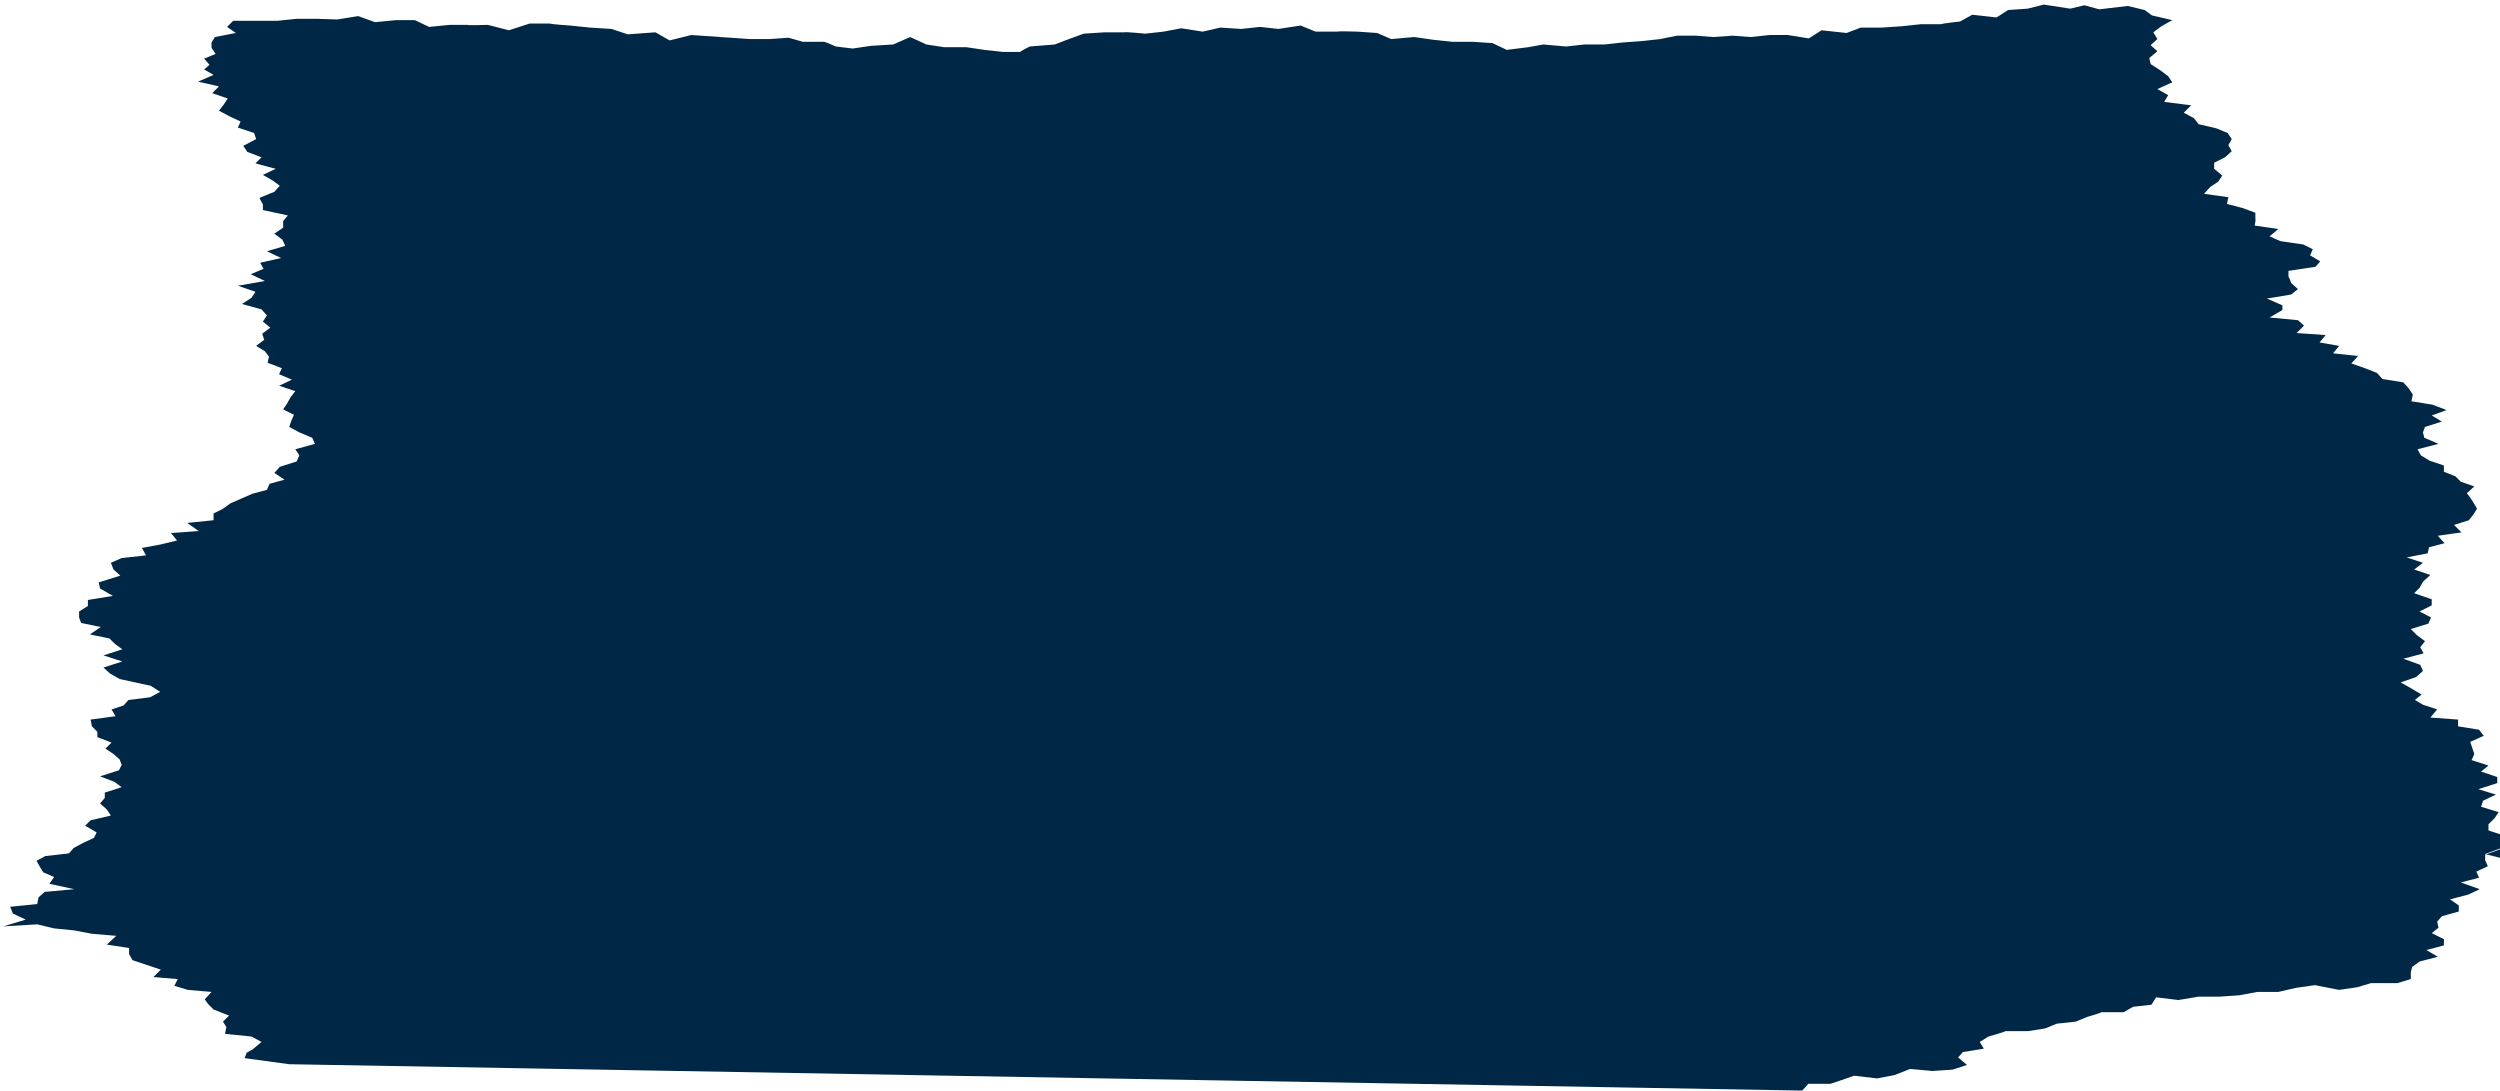 <?xml version="1.0" encoding="UTF-8"?><svg id="Laag_2" xmlns="http://www.w3.org/2000/svg" viewBox="0 0 370 161.4"><g id="Laag_1-2"><path id="Path_21234" d="m370,125.7l-2.2.8v.8s.4.9.4.9l-1.7.8.4.9-2.7.7,2.8,1-1.7.8-2.7.7,1.3.9v.9l-2.5.7-.7.8.2.9-1,.8,1.8.9v.9c.1,0-2.6.7-2.6.7l1.7,1-2.7.7-1.1.8-.2.8v1l-2,.6h-3.9s-2,.6-2,.6l-2.7.4-3.6-.7-2.8.4-2.6.6h-3.1s-2.7.5-2.7.5l-2.9.2h-3.1s-3,.5-3,.5l-3.3-.4-.7,1.1-2.7.3-1.4.8h-3.3c0,.1-2.1.7-2.1.7l-1.7.7-2.8.3-1.7.7-2.5.4h-3.4c0,.1-2.5.8-2.5.8l-1.3.8.6,1-3.1.5-.7.8,1.3,1.1-2.1.7-3,.2-3.3-.3-2.3.9-2.6.5-3.4-.4-2,.7-1.5.5h-3.3c0,.1-.9,1-.9,1l-223.9-3.9-6.6-.9.3-.8.9-.5,1.3-1.1-1.5-.8-3.9-.4.2-1-.5-.8.9-.9-2.3-.9-.8-.8-.5-.7,1-1.1-3.5-.3-2-.6.5-1-3.6-.3,1.1-1.1-2.1-.7-2.1-.7-.5-.9v-.9c0,0-3.3-.5-3.3-.5l1.4-1.3-3.6-.3-2.6-.5-3-.3-2.5-.6-5,.3,3.3-1-1.9-.9-.4-1,4-.4.2-1,.9-.8,4.4-.4-3.7-.8.7-1-1.6-.7-.5-.8-.5-.9,1.3-.7,3.5-.4.7-.8,1.3-.7,1.7-.8.4-.8-1.7-1,.8-.8,3-.7-.6-.9-1-.9.7-.8v-.8c.1,0,2.5-.8,2.5-.8l-1.1-.8-2.1-.8,2.8-.9.4-.8-.3-.8-.9-.8-1.2-.8.9-.9-2.1-.8v-.8c0,0-.8-.8-.8-.8l-.2-1,3.7-.5-.6-1,1.8-.6.7-.8,3.2-.4,1.5-.8-1.4-.9-2.3-.5-2.3-.5-1.4-.8-1-.9,2.8-.9-2.8-.9,2.8-.9-1.1-.8-.8-.8-2.9-.6,1.6-1.1-2.9-.6-.3-.8v-.9c0,0,1.3-.8,1.3-.8v-.9c0,0,3.7-.6,3.7-.6l-1.9-1.1-.2-.9,3.2-1-1-.9-.4-1,1.6-.7,3.6-.4-.6-1.1,2.7-.5,2.5-.6-.9-1.1,4.1-.3-1.7-1.2,3.9-.4v-1c0,0,1.4-.7,1.4-.7l1.1-.8,1.6-.7,1.6-.7,2.2-.6.4-.9,2.2-.6-1.5-1,.8-.9,2.5-.8.4-.9-.6-.9,2.9-.8-.4-.9-1.9-.8-1.5-.8.3-.9.4-.9-1.6-.8.6-.9.5-.9.7-.9-2.4-.8,1.9-.9-1.9-.8.4-.9-2.1-.8.2-.9-.6-.8-1.3-.8,1.2-.9-.3-.9,1.2-.9-1.1-.9.6-.9-.8-.9-2.9-.8,1.4-.9.6-.9-2.6-.9,4-.7-2.1-1,1.9-.8-.5-.9,3.1-.7-2.1-1,2.7-.8-.4-.9-1.2-.9,1.3-.9v-.9c-.1,0,.7-.9.7-.9l-3.7-.8v-.9c-.1,0-.5-.9-.5-.9l2.2-.9.8-.9-1.1-.8-1.4-.8,1.9-.9-3-.8.9-.9-2.1-.8-.6-.9,1.9-1-.3-.9-2.4-.8.4-.9-1.7-.8-1.5-.8.7-.9.6-.9-2.3-.8,1-1-3.1-.7,2.3-1-1.4-.8.8-.7-.8-.9,1.7-.7-.6-.9v-.8s.5-.8.5-.8l3.1-.6-1.3-.9.9-.9h3.5s3,0,3,0l2.9-.3h3c0,0,3,.1,3,.1l3.1-.5,2.5.9,3.1-.3h2.8l2.1,1,3-.3h2.7c0,.1,3,0,3,0l3.1.8,3.1-1h3c0,.1,3,.3,3,.3l2.9.3,3.2.2,2.4.8,4.1-.3,2.1,1.2,3.2-.8,2.9.2,2.9.2,2.9.2h2.9c0,0,2.8-.2,2.8-.2l2.1.6h3.1c0-.1,1.8.7,1.8.7l2.5.3,2.7-.4,3.3-.2,2.5-1.1,2.4,1.1,2.6.4h3.3s2.7.4,2.7.4l2.7.3h2.6c0-.1,1.4-.8,1.4-.8l3.7-.3,2.1-.8,2.2-.8,3.1-.2h2.9c0-.1,3.1.2,3.1.2l2.7-.3,2.6-.5,3.2.5,2.6-.6,3.1.2,2.8-.3,2.7.3,3.3-.5,2.2.9h3.3c0-.1,2.9,0,2.9,0l2.9.2,2.1.9,3.4-.3,2.8.4,2.8.3h3c0,0,3,.2,3,.2l2.1,1,3.2-.4,2.2-.4,3.4.3,2.7-.3h3s2.7-.3,2.7-.3l2.8-.2,2.7-.3,2.5-.5h2.8s2.6.2,2.6.2l2.8-.2,2.7.2,2.8-.3h2.7c0,0,3.1.5,3.1.5l1.9-1.2,3.7.4,2.1-.8h3.1s3-.2,3-.2l2.8-.3h3c0-.1,2.8-.4,2.8-.4l1.8-1,3.6.4,1.7-1.1,2.9-.2,2.4-.6,3.9.6,2.1-.5,2.2.6,4.2-.5,2.5.6,1.1.8,3,.7-1.6.9-1.2.9.6,1-1,.9,1,.9-1.2,1,.2.9,1.4.9,1.2.9.6.9-2.2,1,1.6.9-.6,1,4,.5-1.1,1.1,1.5.8.7.9,2.6.6,1.7.7.6.9-.5.9.5.9-1,.9-1.6.8v.9c0,0,1.2,1,1.2,1l-.6.9-1.2.8-.9,1,3.6.5-.2,1,2.3.6,1.9.7v.9c.1,0-.1,1-.1,1l3.5.5-1.3,1.1,1.6.7,3.4.5,1.4.7-.4.9,1.5.9-.7.8-4,.6v.9c.1,0,.4.9.4.9l1,.9-1,.8-3.6.6,2.3,1v.7c0,0-1.9,1.1-1.9,1.1l4.2.4.9.8-1.1,1.1,4.3.3-.9,1.1,2.9.5-.9,1.1,3.7.4-1,1.1,2,.7,1.8.7.8.9,3.1.5.8.9.6.9-.2,1,3.1.5,2.1.8-2.2.8,1.5.9-2.5.8-.3.8.2.8,2.1.9-3.1.8.5.9,1.3.8,2.1.7v.9c-.1,0,1.7.7,1.7.7l.8.8,2,.7-1.1,1,.6.8.5.8.4.7-.5.8-.7.9-2.2.7,1.1,1.1-3.5.5,1,1.1-2.3.6-.2.9-3.1.6,2.4.8-1.3,1,2.4.8-1.1,1-.5.9-.8.8,2.6.9v.9s-1.8.9-1.8.9l1.7.9-.4.9-2.6.8.9.9,1.2.9-.7.9.5.9-3,.8,2.5.9.4.9-1,.9-2.3.8,1.6.9,1.5.9-1,.8,1.2.7,2.1.7-1,1.2,4.1.3v1s3.1.5,3.1.5l.7.9-2,.9.3.9.3.9-.4.9,2.5.8-1.1.9,2.4.8v.9l-2.8.9,2.6.8-1.9.9-.3.9,2.6.8-.6.9-.9.9v.9c-.1,0,2.5.8,2.5.8v.9c.1,0-.6.9-.6.9l-2.4.9,3.2.8Z" style="fill:#002846; stroke-width:0px;"/></g></svg>